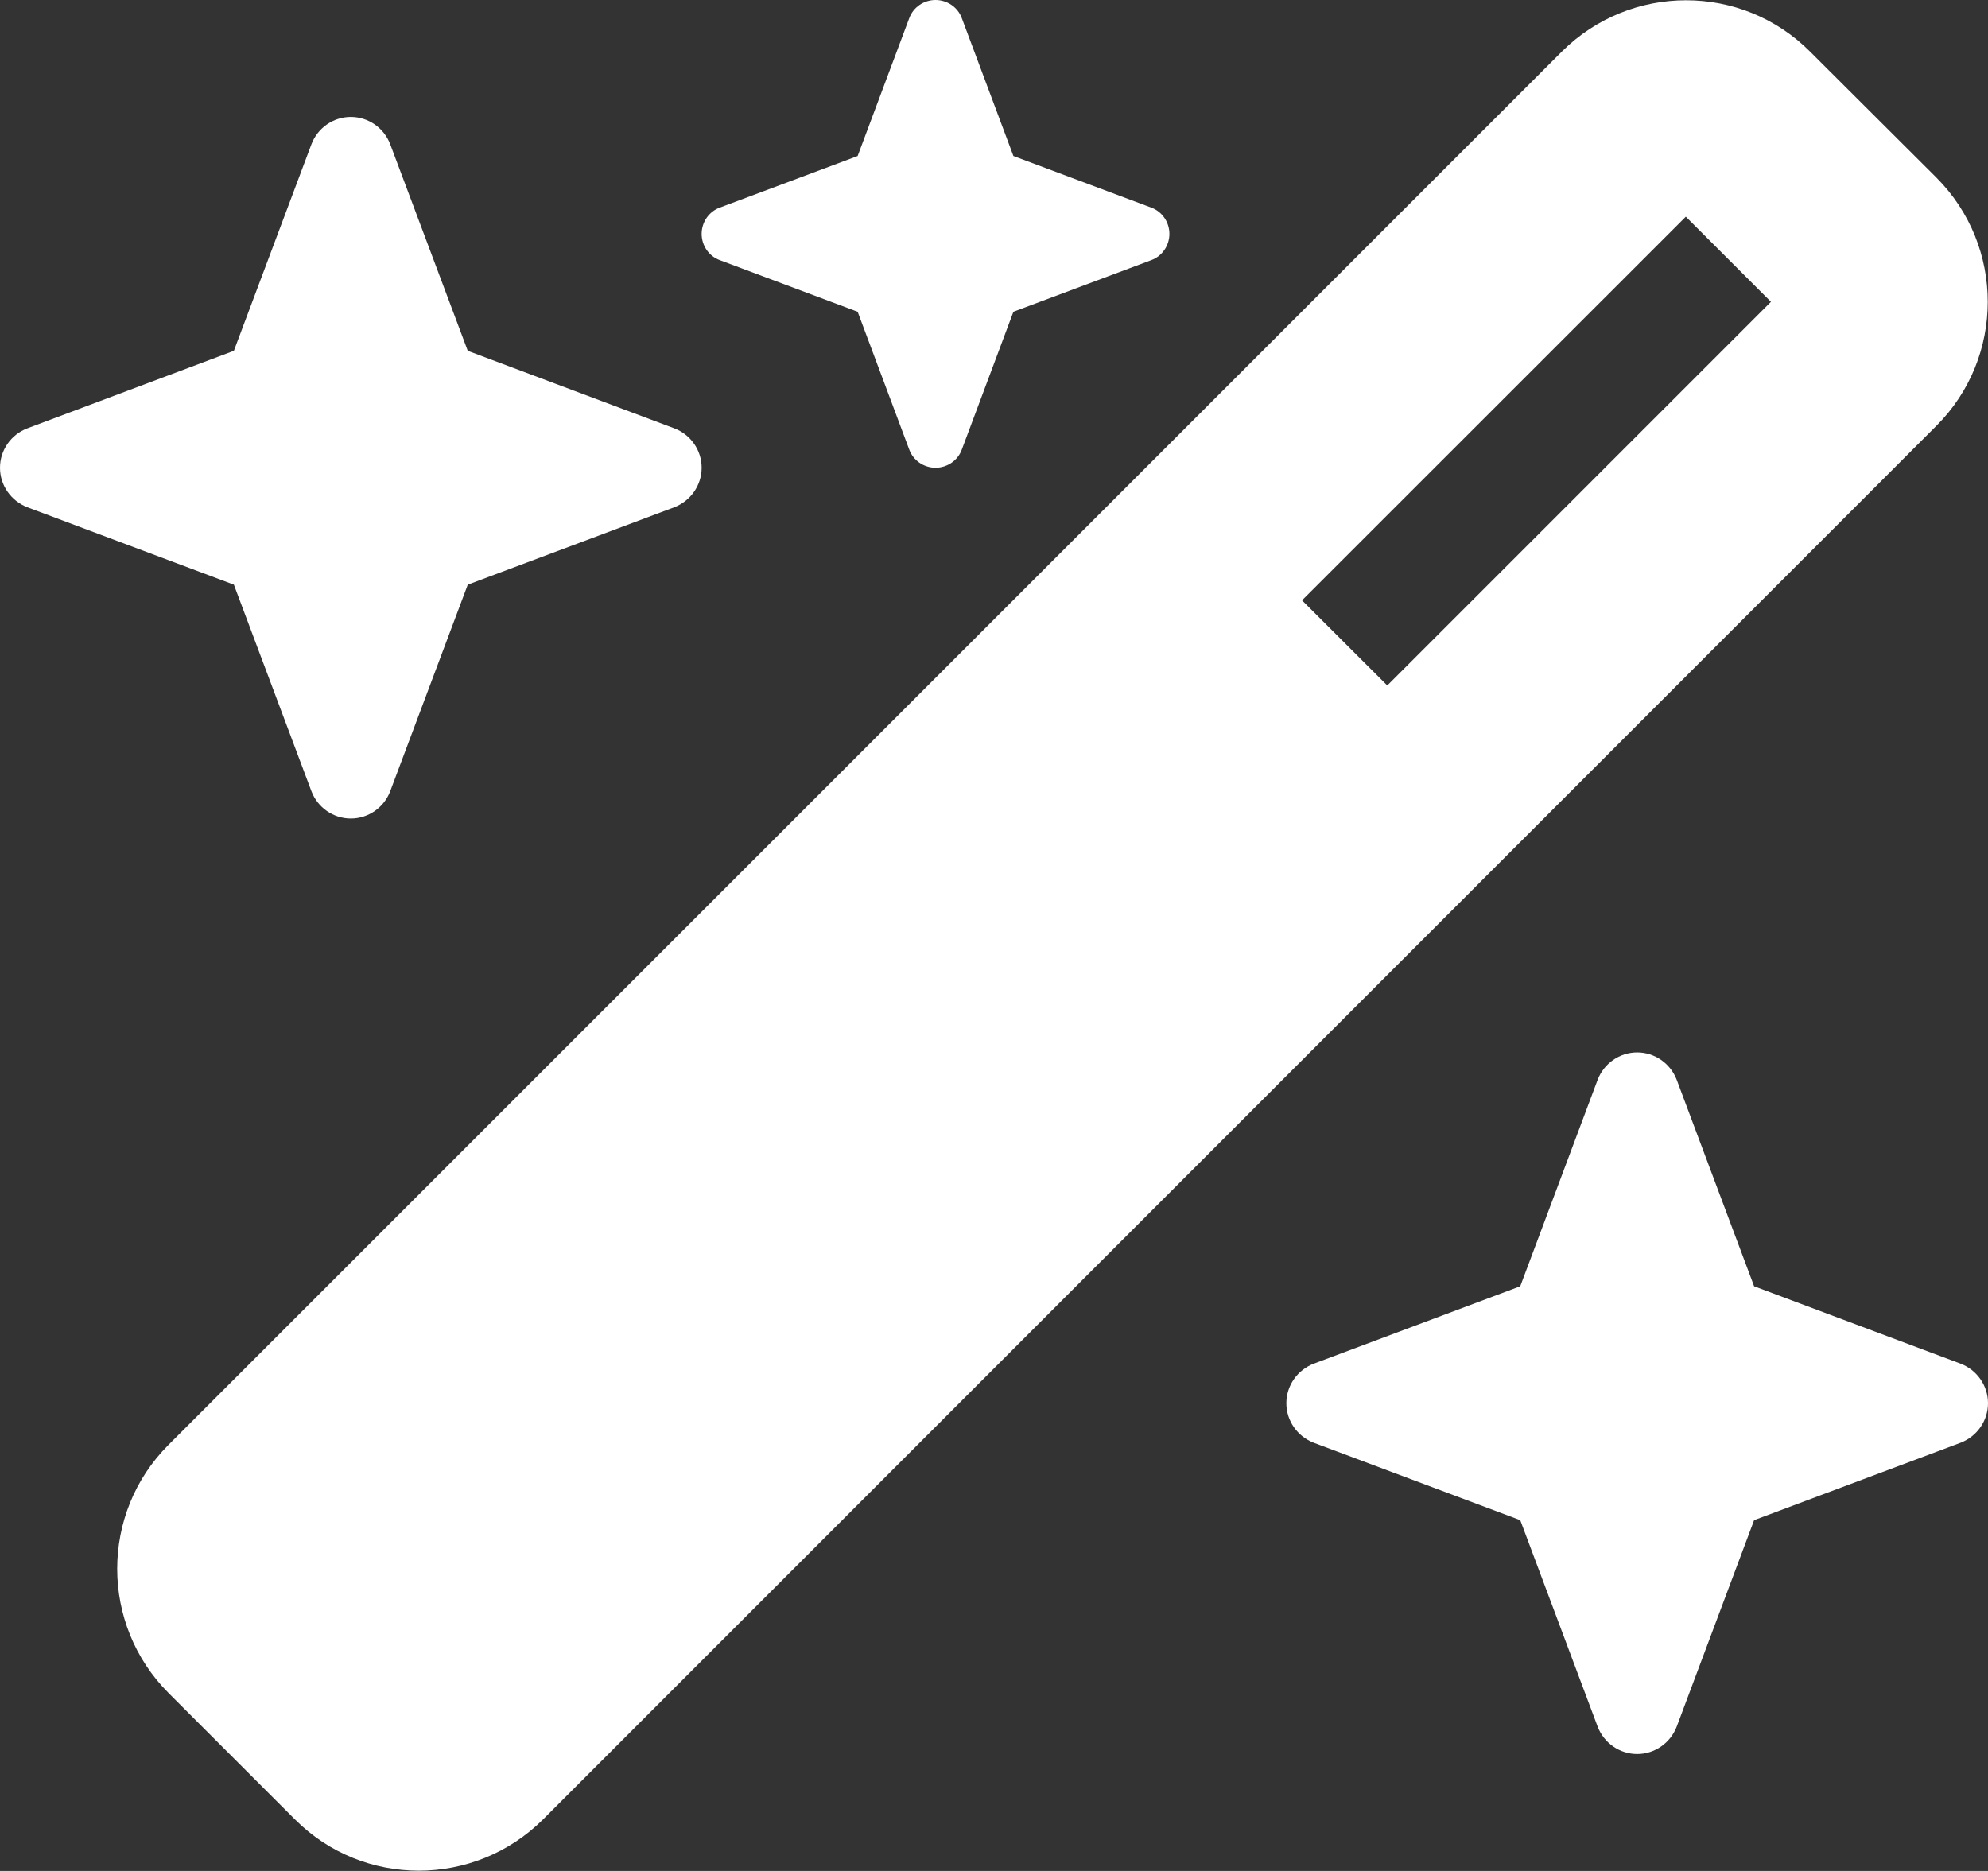 <svg width="17" height="16" viewBox="0 0 17 16" fill="none" xmlns="http://www.w3.org/2000/svg">
<rect x="0" y="0" width="17" height="16" fill="#333333" stroke="none"/>
<path d="M7.334 1.334L6.156 1.775C6.062 1.809 6 1.9 6 2C6 2.1 6.062 2.191 6.156 2.225L7.334 2.666L7.775 3.844C7.809 3.938 7.9 4 8 4C8.1 4 8.191 3.938 8.225 3.844L8.666 2.666L9.844 2.225C9.938 2.191 10 2.1 10 2C10 1.9 9.938 1.809 9.844 1.775L8.666 1.334L8.225 0.156C8.191 0.062 8.1 0 8 0C7.9 0 7.809 0.062 7.775 0.156L7.334 1.334ZM1.441 12.356C0.856 12.941 0.856 13.891 1.441 14.478L2.522 15.559C3.106 16.144 4.056 16.144 4.644 15.559L16.559 3.641C17.144 3.056 17.144 2.106 16.559 1.519L15.478 0.441C14.894 -0.144 13.944 -0.144 13.356 0.441L1.441 12.356ZM15.144 2.581L11.863 5.862L11.134 5.134L14.416 1.853L15.144 2.581ZM0.234 3.663C0.094 3.716 0 3.85 0 4C0 4.15 0.094 4.284 0.234 4.338L2 5L2.663 6.766C2.716 6.906 2.85 7 3 7C3.15 7 3.284 6.906 3.337 6.766L4 5L5.766 4.338C5.906 4.284 6 4.15 6 4C6 3.85 5.906 3.716 5.766 3.663L4 3L3.337 1.234C3.284 1.094 3.15 1 3 1C2.85 1 2.716 1.094 2.663 1.234L2 3L0.234 3.663ZM11.234 11.662C11.094 11.716 11 11.85 11 12C11 12.15 11.094 12.284 11.234 12.338L13 13L13.662 14.766C13.716 14.906 13.85 15 14 15C14.15 15 14.284 14.906 14.338 14.766L15 13L16.766 12.338C16.906 12.284 17 12.15 17 12C17 11.85 16.906 11.716 16.766 11.662L15 11L14.338 9.234C14.284 9.094 14.15 9 14 9C13.85 9 13.716 9.094 13.662 9.234L13 11L11.234 11.662Z" fill="white"/>
</svg>
